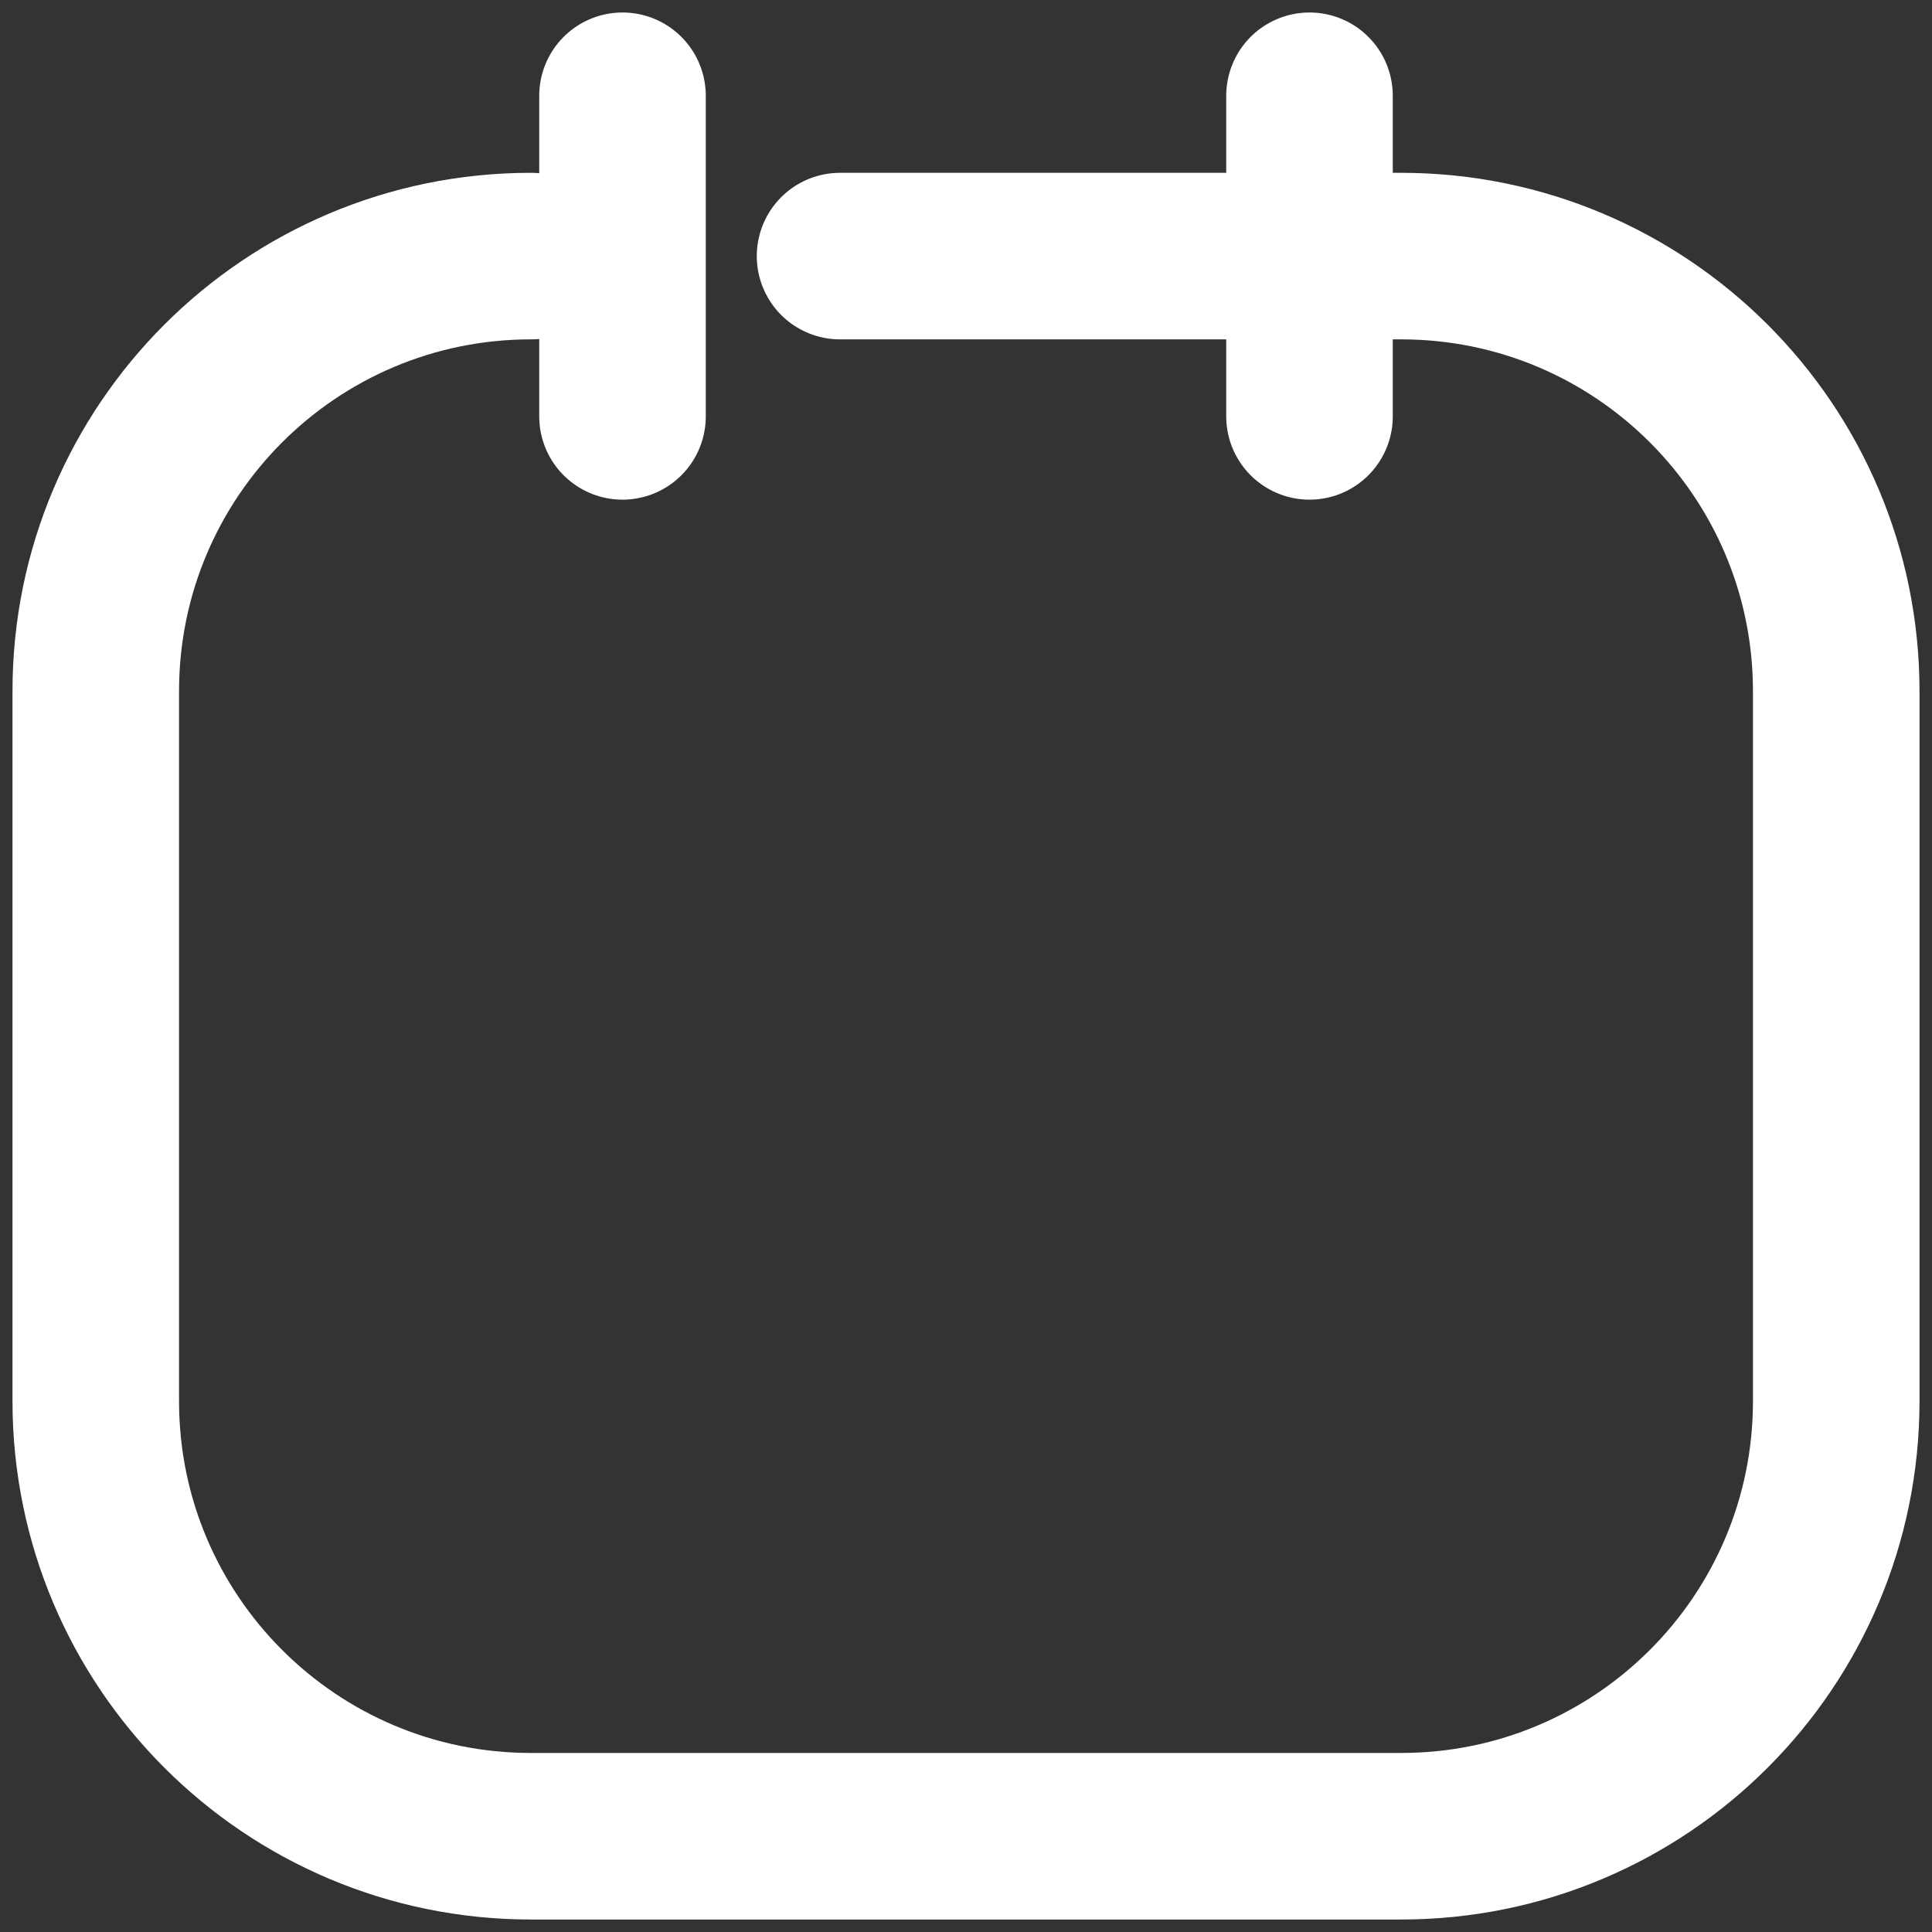 <svg width="58" height="58" viewBox="0 0 58 58" fill="none" xmlns="http://www.w3.org/2000/svg">
<rect x="0" y="0" width="58" height="58" fill="#333333" stroke="none"/>
<path d="M15.938 7.688C8.723 7.688 2.875 13.536 2.875 20.75V42.062C2.875 49.277 8.723 55.125 15.938 55.125H29H42.062C49.277 55.125 55.125 49.277 55.125 42.062V20.75C55.125 13.536 49.277 7.688 42.062 7.688H35.531H29H25.219M18.688 12.5V2.875M39.312 12.5V2.875" stroke="white" stroke-width="5" stroke-linecap="round"/>
</svg>
